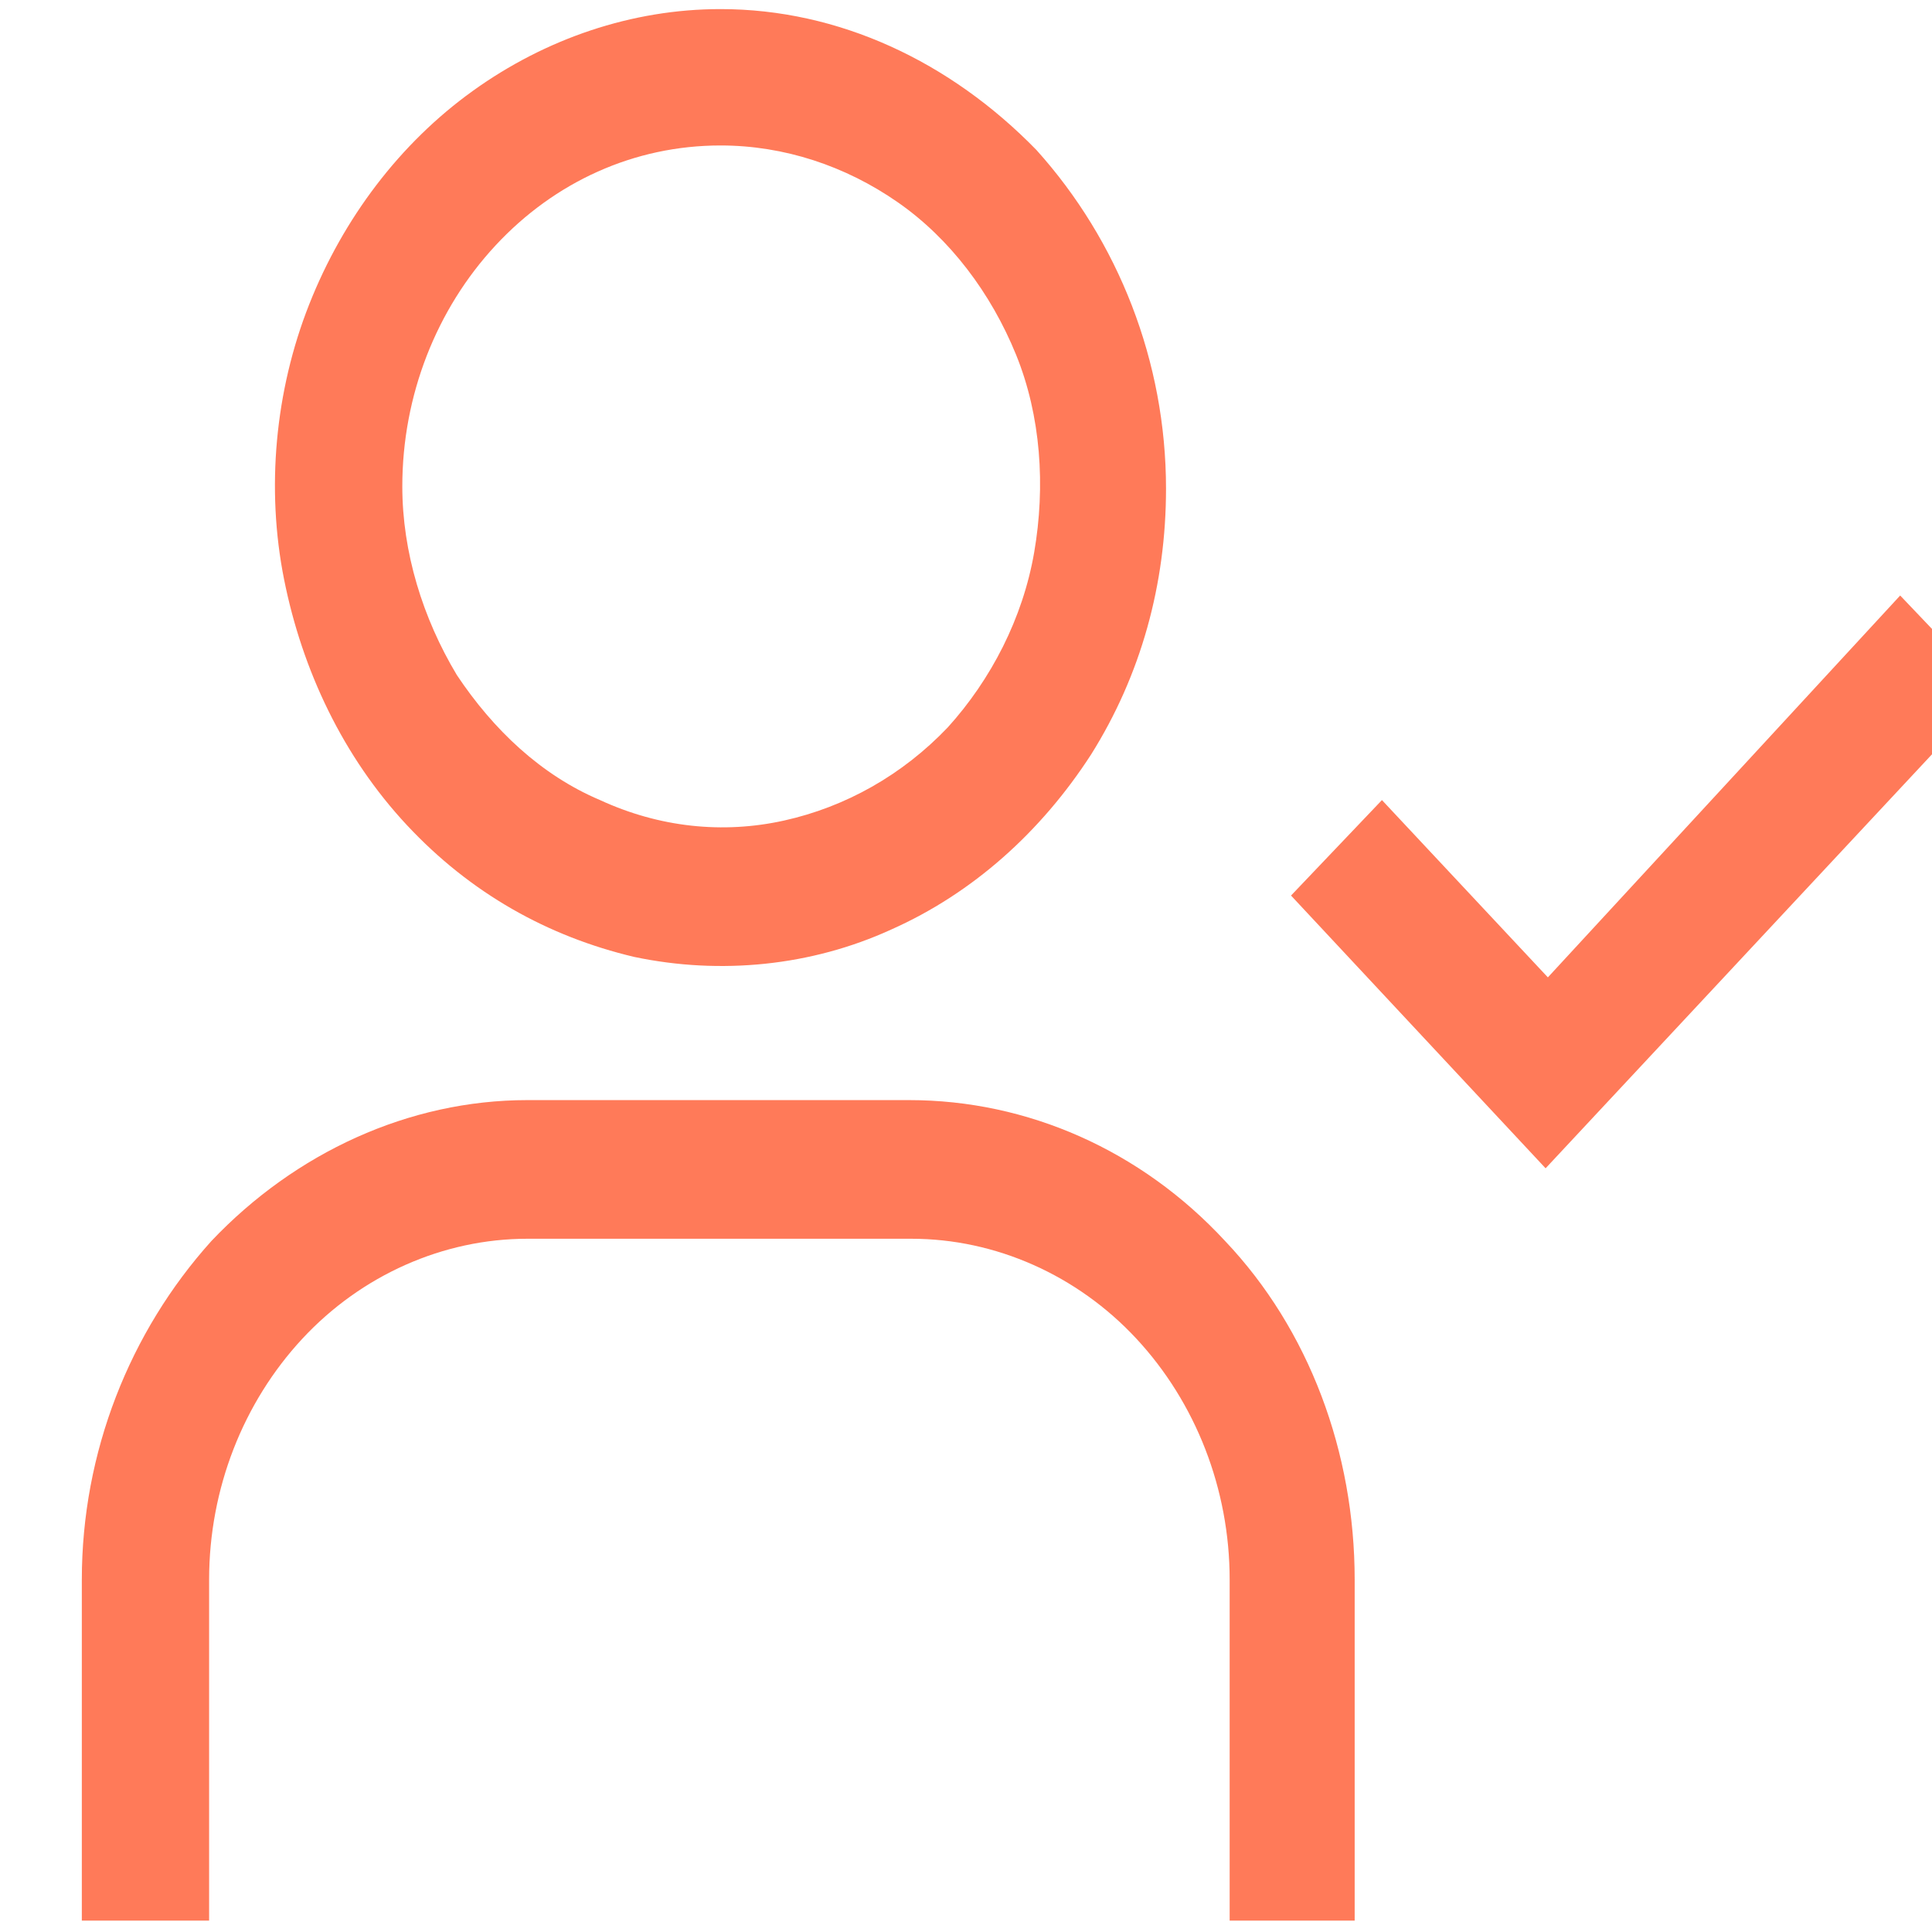 <svg width="85" height="85" viewBox="0 0 85 85" fill="none" xmlns="http://www.w3.org/2000/svg">
<style type="text/css">
	.st0{fill:#FF7A59;}
</style>
<path class="st0" d="M31.7,6.4c2.8,0,5.5,0.9,7.8,2.5c2.3,1.6,4.1,4,5.2,6.7c1.1,2.7,1.3,5.8,0.8,8.7c-0.5,2.9-1.9,5.6-3.8,7.7
	c-2,2.1-4.5,3.5-7.2,4.1c-2.7,0.6-5.5,0.3-8.1-0.9c-2.6-1.1-4.7-3.1-6.3-5.5c-1.5-2.5-2.4-5.4-2.4-8.3c0-4,1.5-7.8,4.1-10.6
	C24.4,8,27.9,6.4,31.7,6.4z M31.7,0.4C27.8,0.4,24,1.7,20.8,4c-3.2,2.3-5.7,5.6-7.2,9.4c-1.5,3.8-1.9,8.1-1.1,12.1s2.6,7.8,5.4,10.8
	s6.2,4.9,10,5.8c3.8,0.8,7.8,0.4,11.3-1.2c3.6-1.6,6.6-4.3,8.8-7.7c2.2-3.5,3.3-7.5,3.3-11.7c0-5.6-2.1-10.9-5.7-14.9
	C41.8,2.7,36.9,0.4,31.7,0.4z M59.7,84.5h-5.6v-15c0-4-1.5-7.8-4.1-10.6s-6.2-4.4-9.9-4.4H23.2c-3.7,0-7.3,1.6-9.9,4.4
	c-2.6,2.8-4.1,6.6-4.1,10.6v15H3.6v-15c0-5.6,2.1-10.9,5.7-14.9c3.7-3.9,8.7-6.2,13.9-6.2h16.8c5.2,0,10.2,2.2,13.9,6.2
	c3.7,3.9,5.7,9.3,5.7,14.9V84.5z M68.1,43l-7.3-7.8l-4,4.2l11.2,12l19.6-21l-4-4.2L68.1,43z"/>
</svg>
